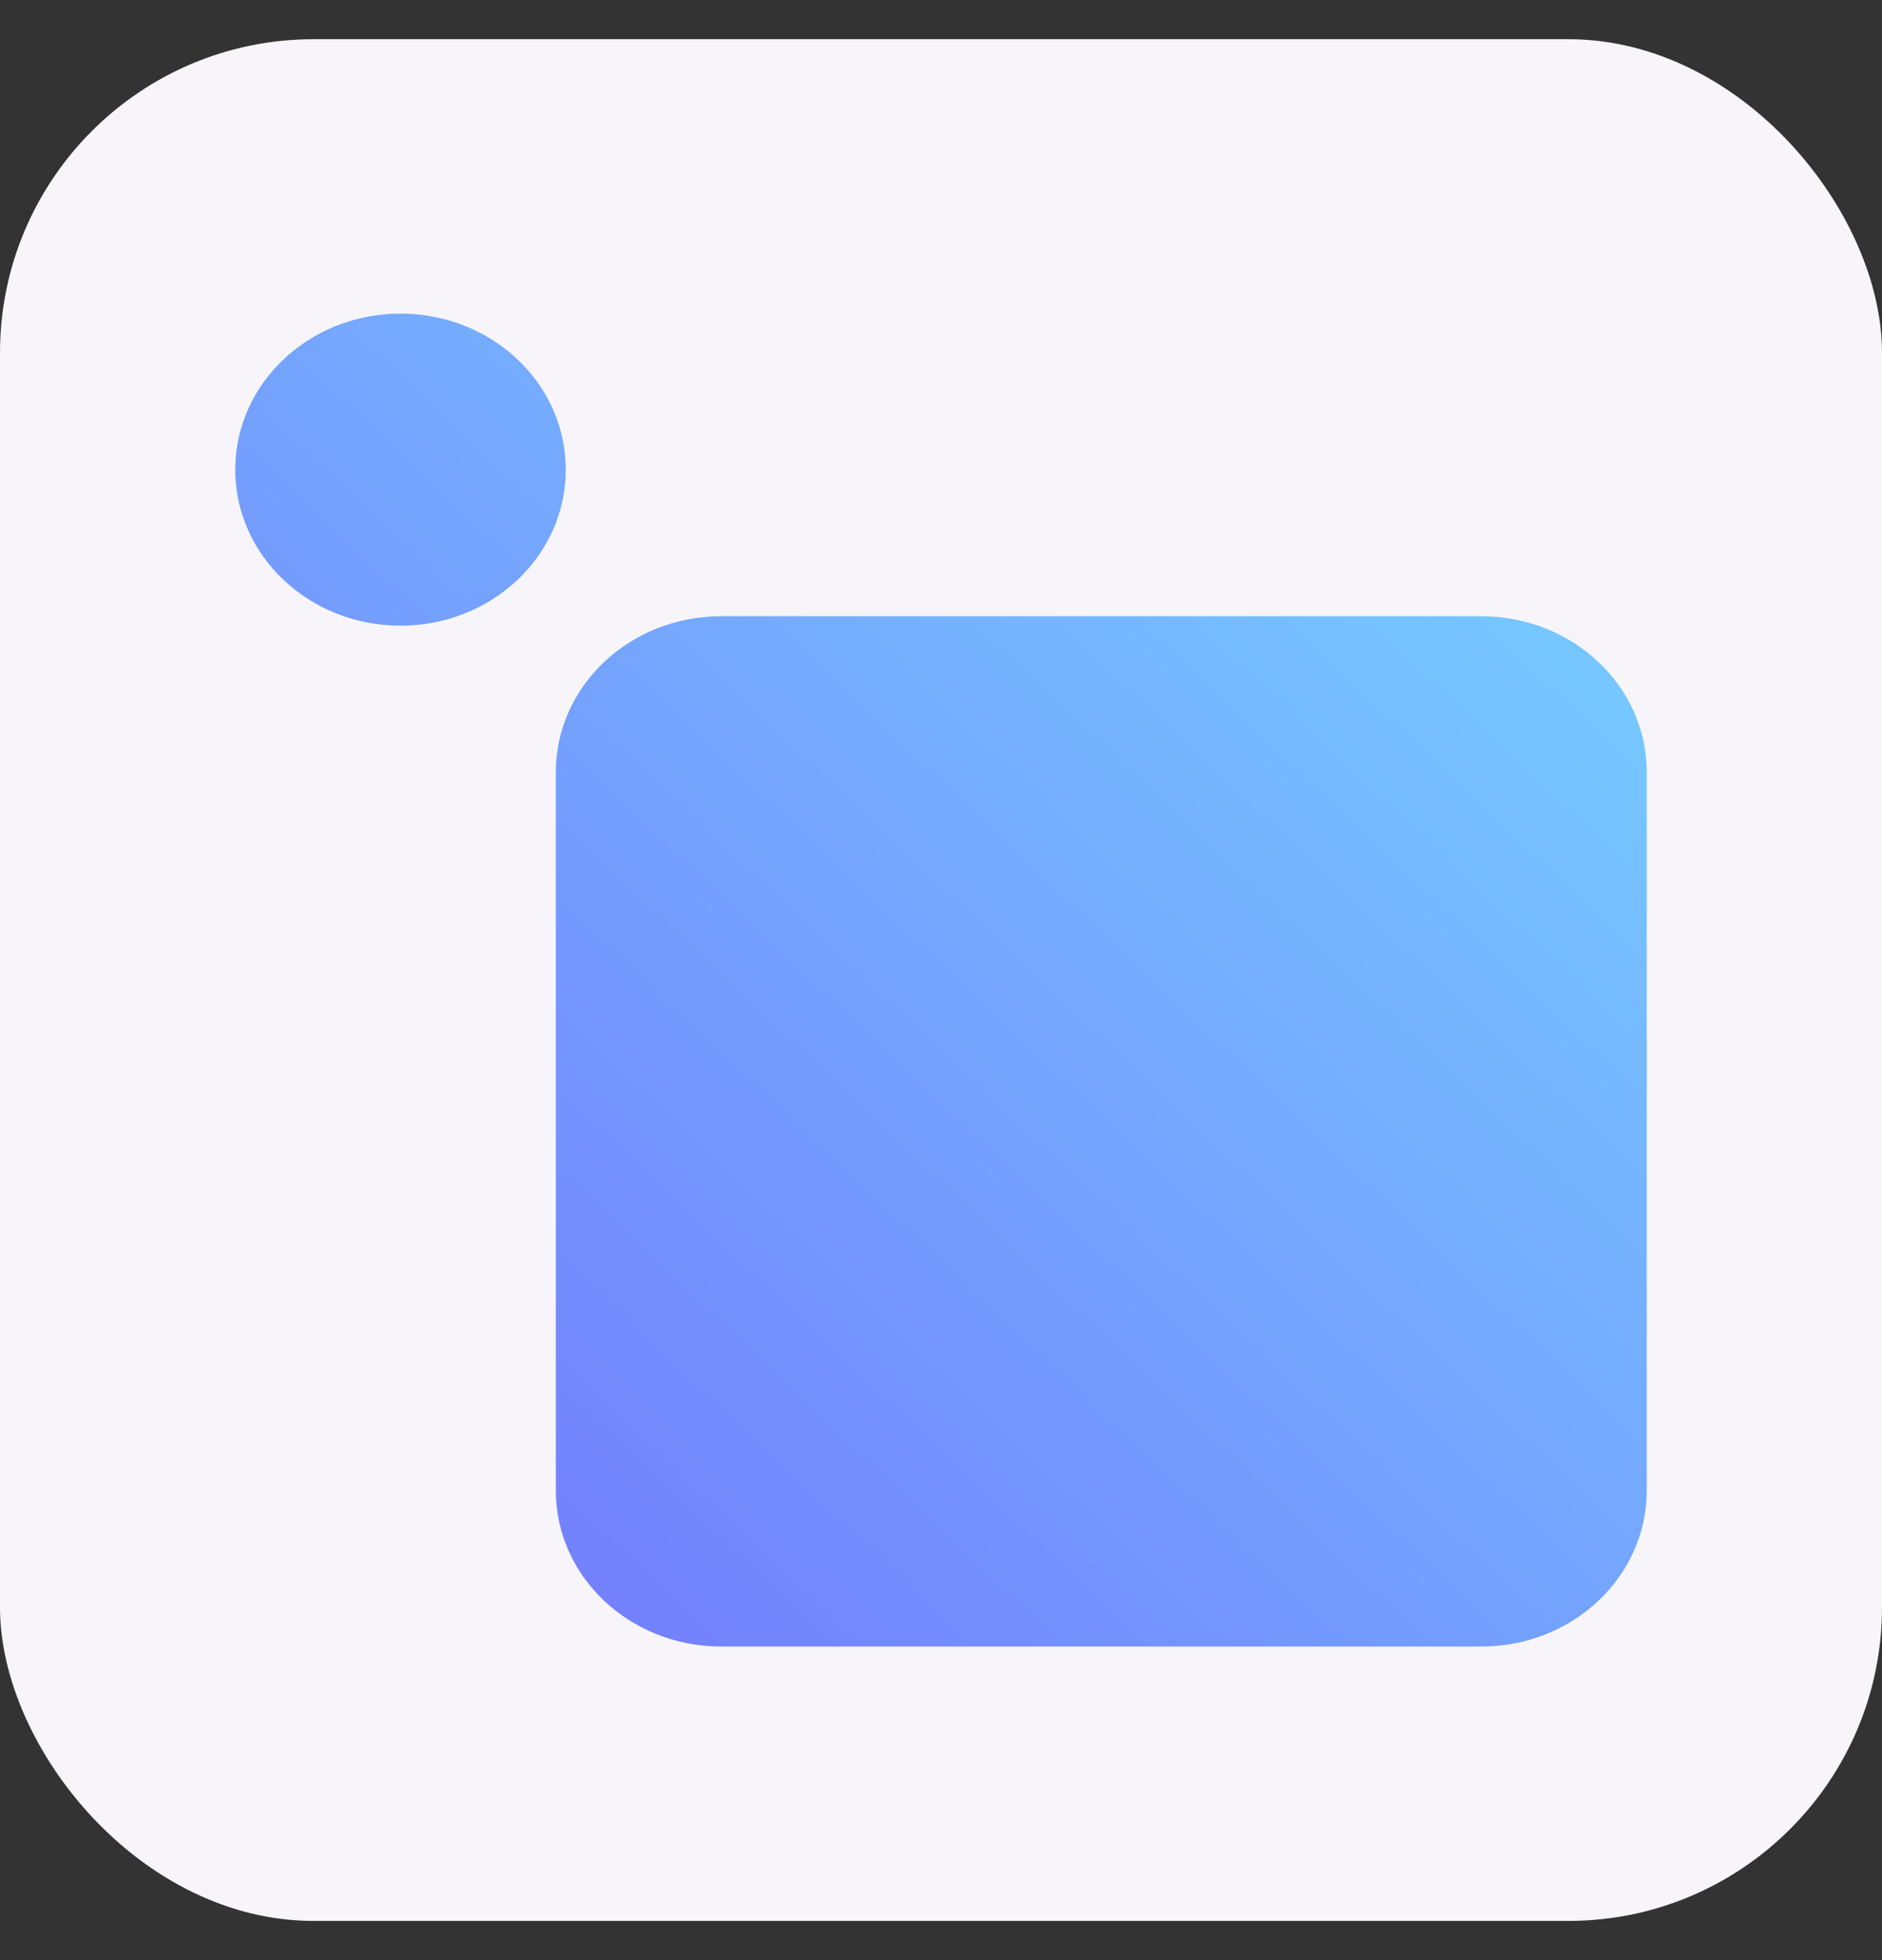 <?xml version="1.0" encoding="UTF-8"?> <svg xmlns="http://www.w3.org/2000/svg" width="24" height="25" fill="none"><rect width="100%" height="100%" fill="#333333" stroke="none"/><rect y=".5" width="24" height="24" rx="4" fill="#F7F5F9"></rect><path d="M21 9.851v9.159c0 1.1-.943 1.99-2.108 1.99H9.195c-1.164 0-2.107-.89-2.107-1.99V9.85c0-1.1.943-1.99 2.107-1.99h9.697c1.165 0 2.108.89 2.108 1.99zM5.107 4C3.943 4 3 4.89 3 5.99s.943 1.99 2.107 1.99c1.165 0 2.108-.89 2.108-1.99S6.272 4 5.107 4z" fill="url(#paint0_linear_1195_35927)"></path><defs><linearGradient id="paint0_linear_1195_35927" x1="5.661" y1="18.487" x2="17.615" y2="5.83" gradientUnits="userSpaceOnUse"><stop stop-color="#7381FD"></stop><stop offset="1" stop-color="#76C7FF"></stop></linearGradient></defs></svg> 